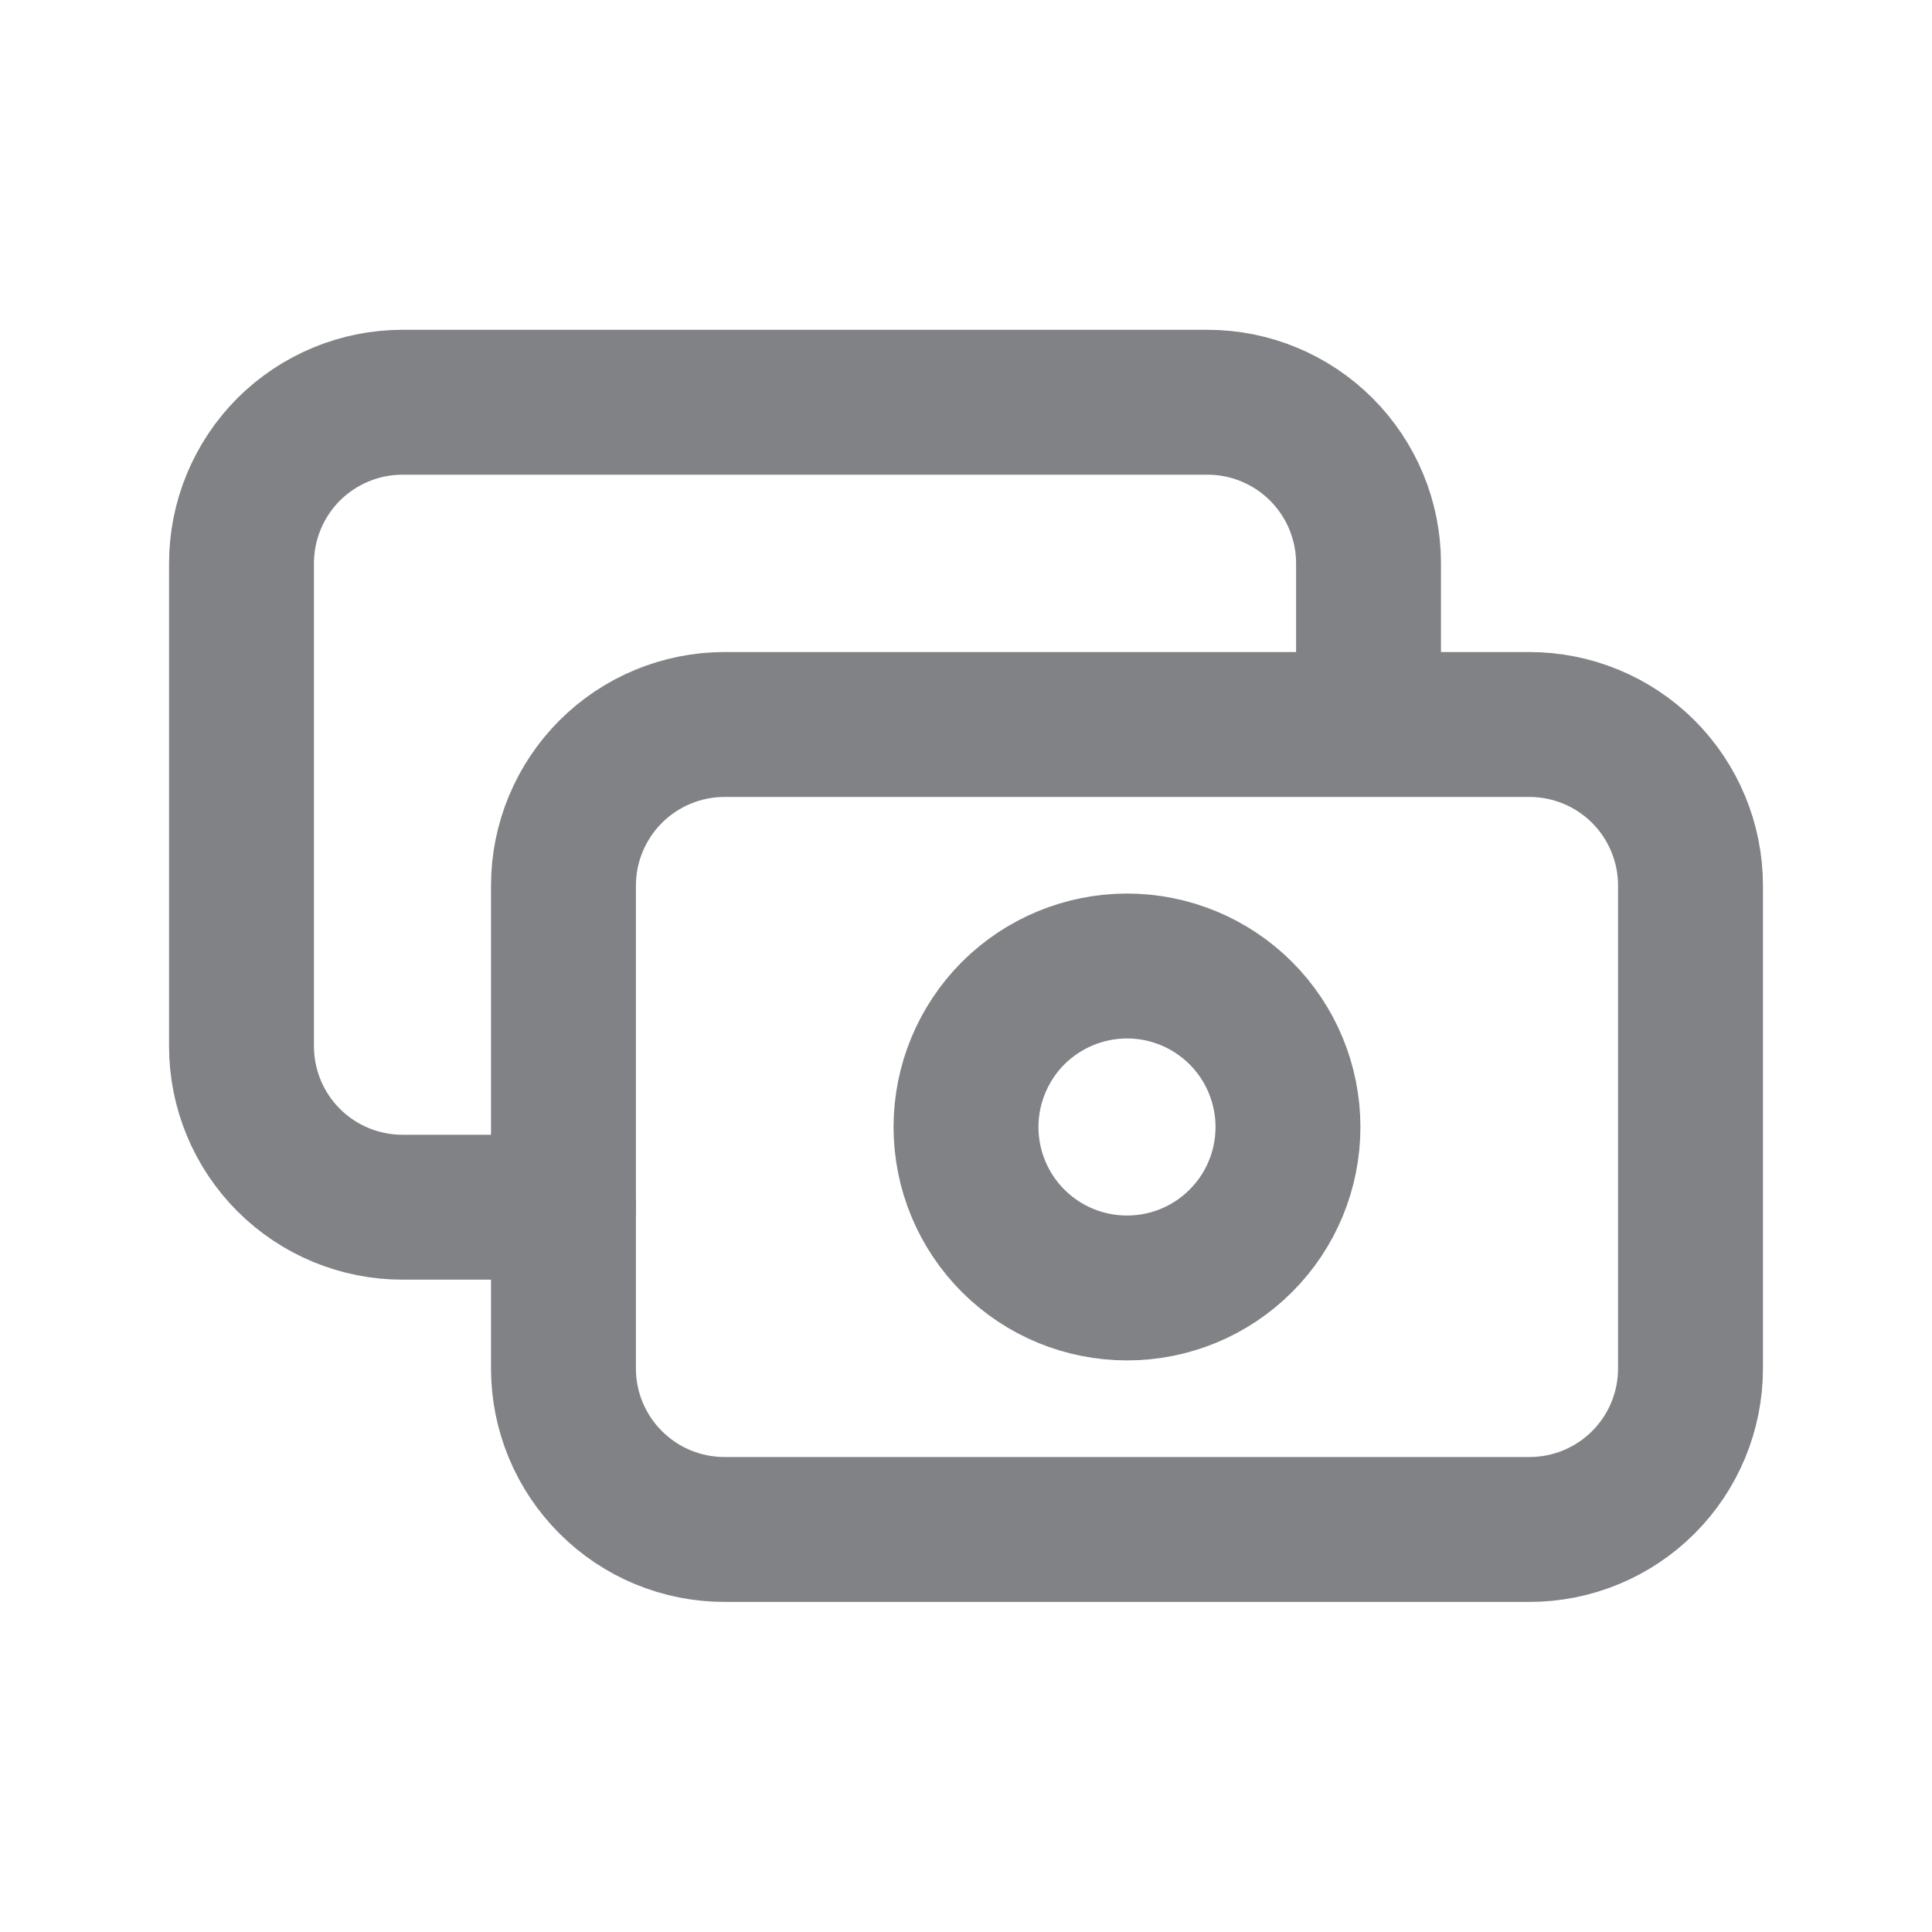 <svg width="20" height="20" viewBox="0 0 20 20" fill="none" xmlns="http://www.w3.org/2000/svg">
<g clip-path="url(#clip0_8747_18206)">
<path d="M5.833 9.167C5.833 8.725 6.009 8.301 6.322 7.988C6.634 7.676 7.058 7.5 7.5 7.5H15.833C16.275 7.5 16.699 7.676 17.012 7.988C17.324 8.301 17.5 8.725 17.5 9.167V14.167C17.5 14.609 17.324 15.033 17.012 15.345C16.699 15.658 16.275 15.833 15.833 15.833H7.5C7.058 15.833 6.634 15.658 6.322 15.345C6.009 15.033 5.833 14.609 5.833 14.167V9.167Z" stroke="#808285" stroke-width="1.5" stroke-linecap="round" stroke-linejoin="round"/>
<path d="M10 11.667C10 12.109 10.176 12.533 10.488 12.845C10.801 13.158 11.225 13.333 11.667 13.333C12.109 13.333 12.533 13.158 12.845 12.845C13.158 12.533 13.333 12.109 13.333 11.667C13.333 11.225 13.158 10.801 12.845 10.488C12.533 10.176 12.109 10 11.667 10C11.225 10 10.801 10.176 10.488 10.488C10.176 10.801 10 11.225 10 11.667Z" stroke="#808285" stroke-width="1.5" stroke-linecap="round" stroke-linejoin="round"/>
<path d="M14.167 7.497V5.831C14.167 5.389 13.991 4.965 13.678 4.652C13.366 4.34 12.942 4.164 12.5 4.164H4.167C3.725 4.164 3.301 4.34 2.988 4.652C2.676 4.965 2.5 5.389 2.5 5.831V10.831C2.5 11.273 2.676 11.697 2.988 12.009C3.301 12.322 3.725 12.497 4.167 12.497H5.833" stroke="#808285" stroke-width="1.5" stroke-linecap="round" stroke-linejoin="round"/>
</g>
<defs>
<clipPath id="clip0_8747_18206">
<rect width="20" height="20" fill="white"/>
</clipPath>
</defs>
</svg>
